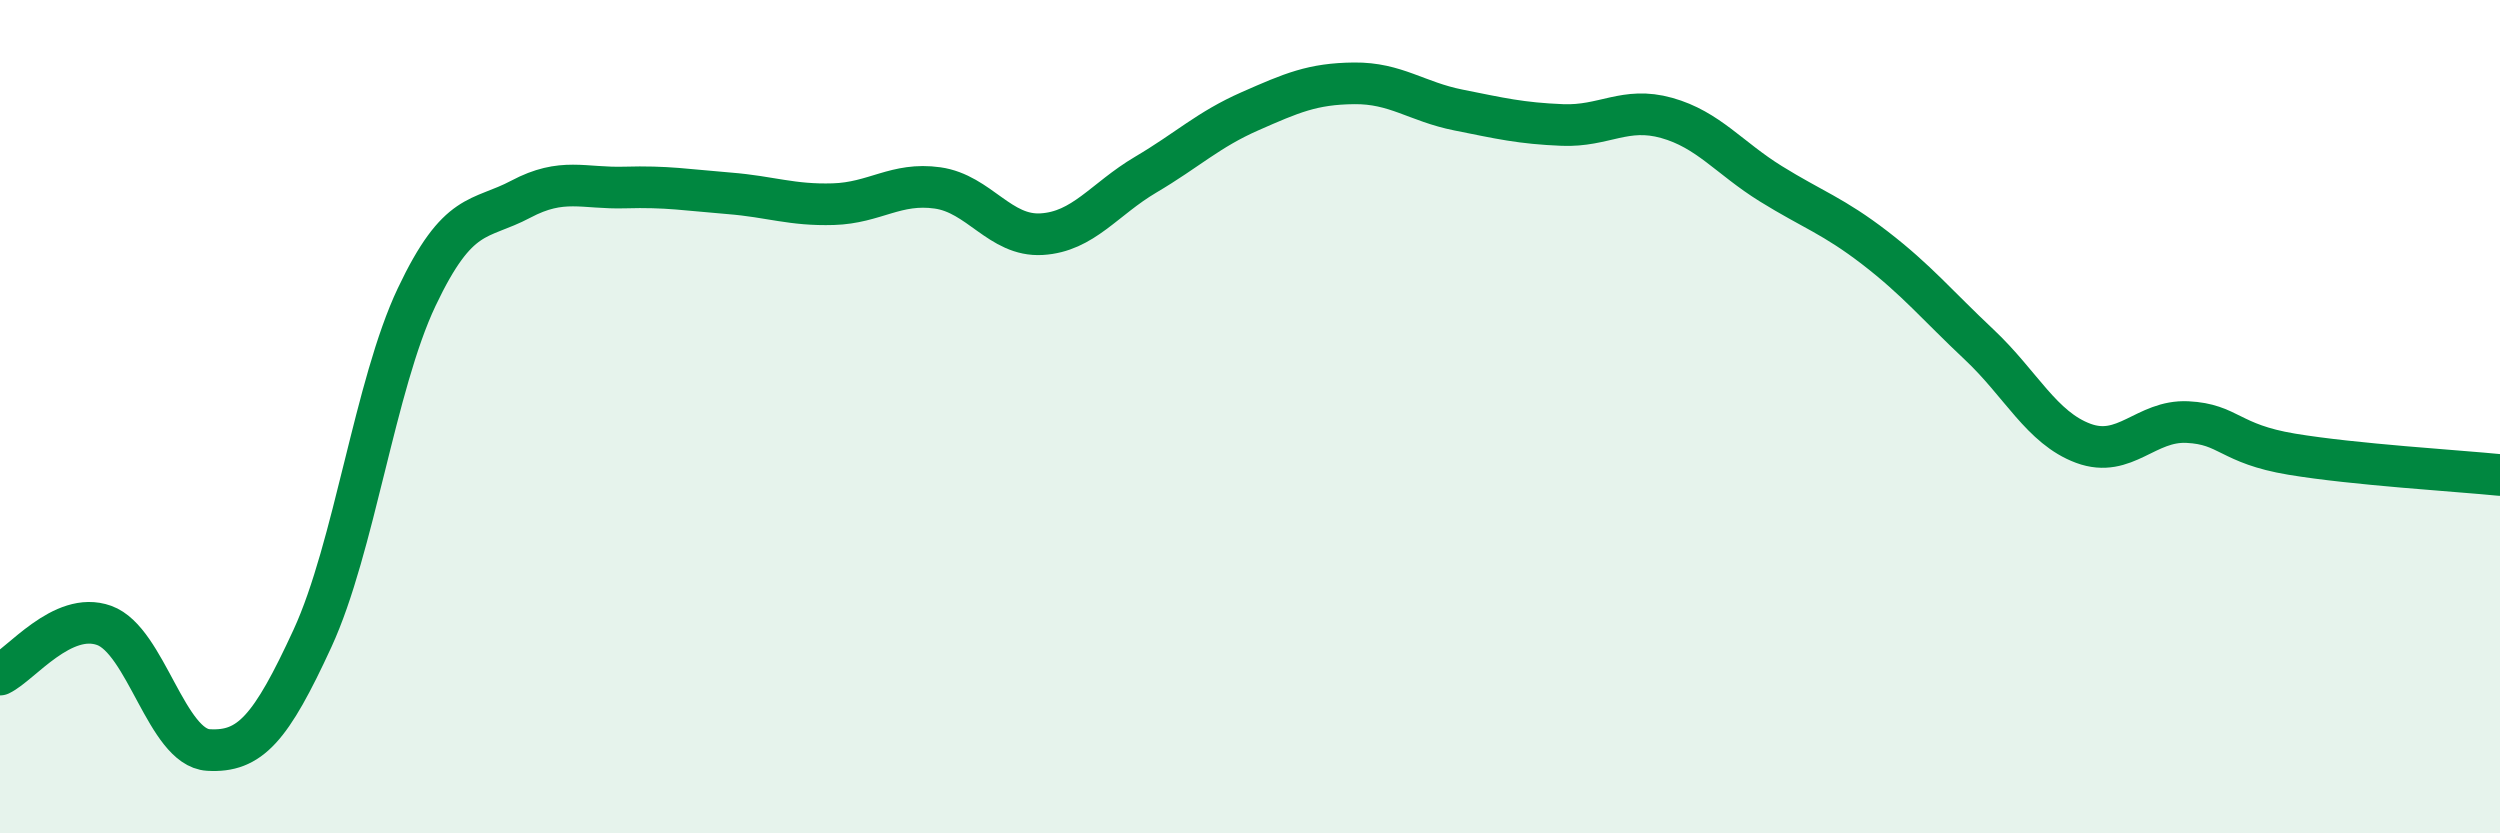 
    <svg width="60" height="20" viewBox="0 0 60 20" xmlns="http://www.w3.org/2000/svg">
      <path
        d="M 0,16.19 C 0.5,15.95 1.5,14.65 2.5,15.01 C 3.5,15.37 4,17.94 5,18 C 6,18.06 6.5,17.49 7.5,15.32 C 8.5,13.15 9,9.24 10,7.13 C 11,5.02 11.5,5.31 12.5,4.78 C 13.5,4.25 14,4.53 15,4.5 C 16,4.47 16.5,4.56 17.5,4.64 C 18.5,4.72 19,4.93 20,4.9 C 21,4.87 21.5,4.37 22.5,4.51 C 23.5,4.65 24,5.68 25,5.62 C 26,5.56 26.5,4.78 27.5,4.19 C 28.5,3.6 29,3.11 30,2.67 C 31,2.23 31.5,2.01 32.5,2 C 33.5,1.99 34,2.44 35,2.64 C 36,2.84 36.5,2.96 37.5,3 C 38.5,3.04 39,2.55 40,2.83 C 41,3.11 41.5,3.79 42.5,4.41 C 43.5,5.03 44,5.18 45,5.95 C 46,6.72 46.5,7.33 47.5,8.27 C 48.5,9.21 49,10.27 50,10.64 C 51,11.01 51.5,10.08 52.5,10.13 C 53.5,10.18 53.5,10.65 55,10.9 C 56.5,11.15 59,11.3 60,11.4L60 20L0 20Z"
        fill="#008740"
        opacity="0.1"
        stroke-linecap="round"
        stroke-linejoin="round"
      />
      <path
        d="M 0,16.19 C 0.5,15.95 1.5,14.65 2.5,15.01 C 3.5,15.37 4,17.94 5,18 C 6,18.06 6.5,17.49 7.5,15.32 C 8.5,13.15 9,9.24 10,7.13 C 11,5.02 11.5,5.31 12.5,4.78 C 13.5,4.25 14,4.53 15,4.5 C 16,4.47 16.5,4.56 17.5,4.64 C 18.5,4.72 19,4.93 20,4.9 C 21,4.87 21.5,4.37 22.5,4.51 C 23.5,4.65 24,5.68 25,5.62 C 26,5.56 26.5,4.78 27.5,4.19 C 28.5,3.6 29,3.11 30,2.67 C 31,2.23 31.5,2.01 32.5,2 C 33.5,1.99 34,2.44 35,2.64 C 36,2.84 36.5,2.96 37.5,3 C 38.5,3.04 39,2.55 40,2.83 C 41,3.11 41.5,3.79 42.5,4.41 C 43.5,5.03 44,5.18 45,5.95 C 46,6.72 46.5,7.33 47.5,8.27 C 48.5,9.21 49,10.27 50,10.64 C 51,11.01 51.5,10.08 52.5,10.13 C 53.5,10.18 53.5,10.65 55,10.9 C 56.5,11.15 59,11.3 60,11.4"
        stroke="#008740"
        stroke-width="1"
        fill="none"
        stroke-linecap="round"
        stroke-linejoin="round"
      />
    </svg>
  